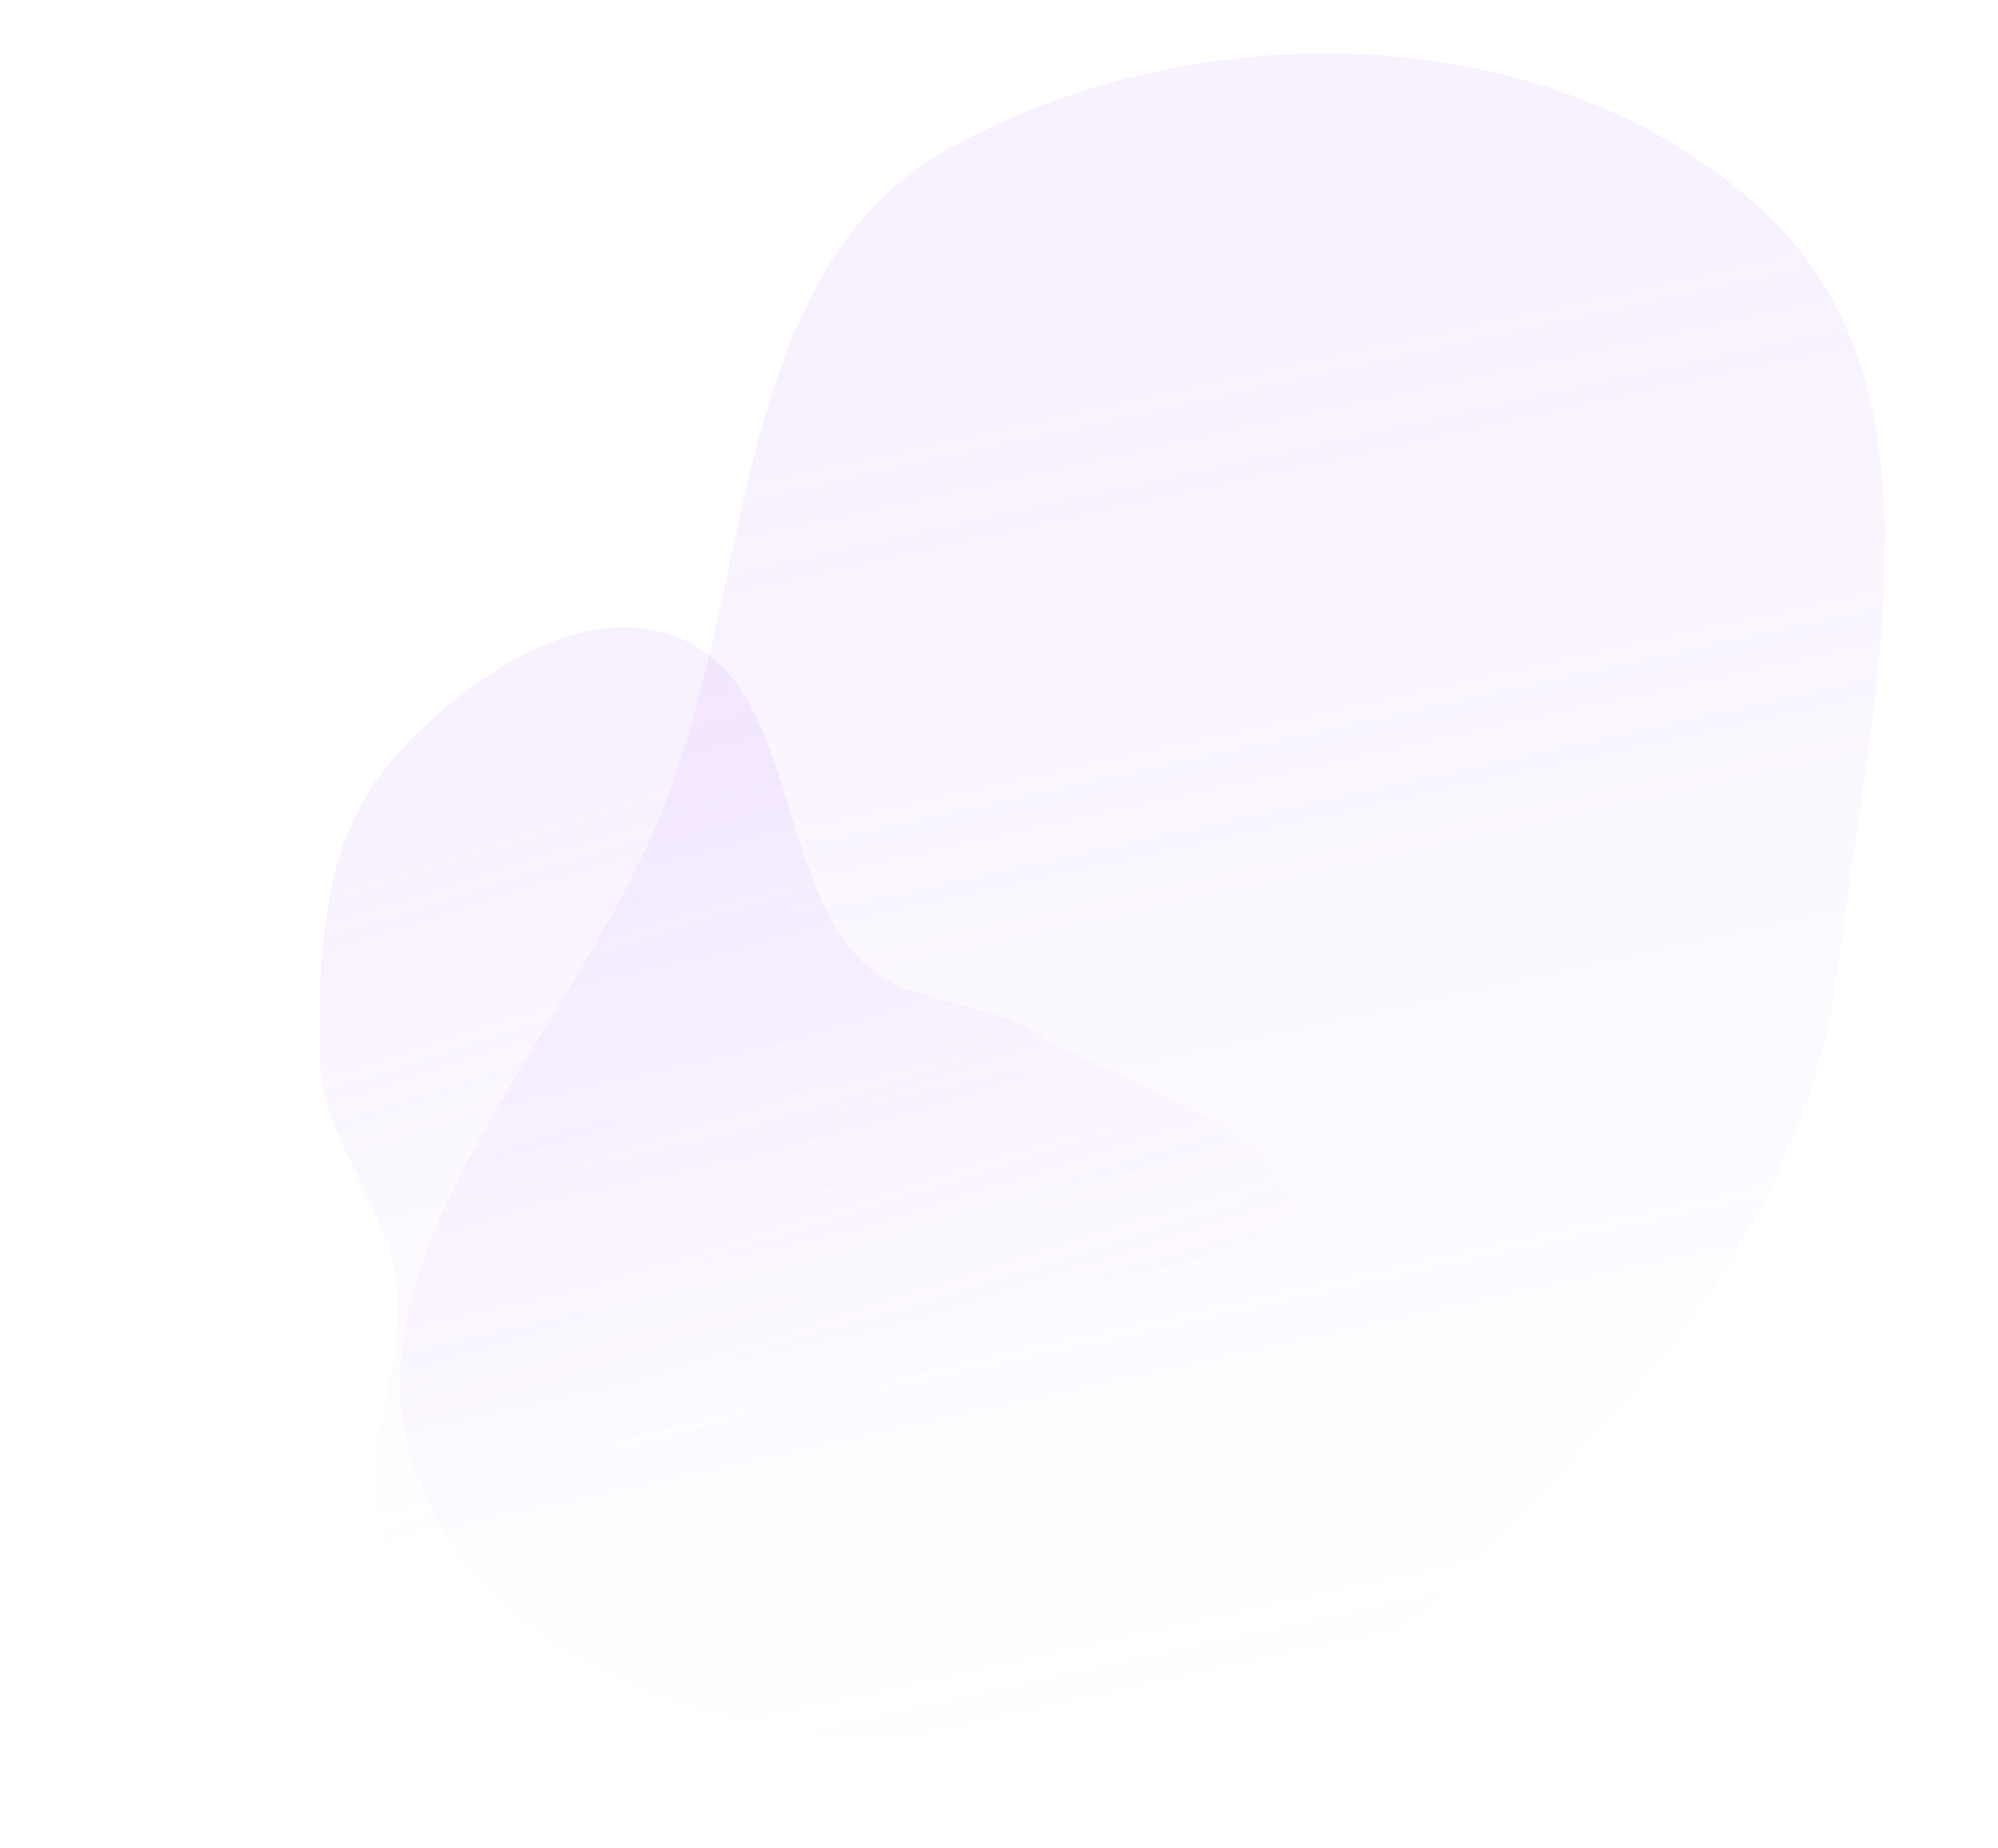 <?xml version="1.0" encoding="UTF-8"?> <svg xmlns="http://www.w3.org/2000/svg" width="824" height="762" viewBox="0 0 824 762" fill="none"><g filter="url(#filter0_b_244_17337)"><path fill-rule="evenodd" clip-rule="evenodd" d="M160.621 314.661C189.512 281.05 239.338 246.162 280.275 263.15C327.67 282.817 319.617 356.571 353.814 394.829C371.272 414.361 402.434 411.057 424.748 424.78C465.111 449.604 529.214 460.645 536.867 507.408C543.891 550.322 487.818 577.295 454.229 604.913C427.424 626.953 394.144 635.228 362.941 650.416C328.571 667.147 299.684 700.572 261.503 698.727C222.299 696.833 181.363 674.722 161.798 640.698C142.719 607.518 168.989 566.085 163.453 528.214C158.648 495.34 132.291 469.038 131.851 435.817C131.289 393.454 133.003 346.789 160.621 314.661Z" fill="url(#paint0_linear_244_17337)" fill-opacity="0.1"></path></g><path fill-rule="evenodd" clip-rule="evenodd" d="M758.801 394.12C750.317 466.171 716.434 525.772 668.468 579.973C613.403 642.195 557.021 708.373 474.421 715.465C365.831 724.788 228.154 719.251 177.758 622.103C128.118 526.412 236.087 431.057 274.688 330.438C311.787 233.731 302.52 109.103 393.379 60.047C496.584 4.327 639.847 7.171 726.577 86.46C806.474 159.503 771.484 286.402 758.801 394.12Z" fill="url(#paint1_linear_244_17337)" fill-opacity="0.1"></path><defs><filter id="filter0_b_244_17337" x="118.771" y="245.709" width="431.698" height="466.092" filterUnits="userSpaceOnUse" color-interpolation-filters="sRGB"><feFlood flood-opacity="0" result="BackgroundImageFix"></feFlood><feGaussianBlur in="BackgroundImageFix" stdDeviation="6.5"></feGaussianBlur><feComposite in2="SourceAlpha" operator="in" result="effect1_backgroundBlur_244_17337"></feComposite><feBlend mode="normal" in="SourceGraphic" in2="effect1_backgroundBlur_244_17337" result="shape"></feBlend></filter><linearGradient id="paint0_linear_244_17337" x1="268" y1="326.5" x2="349" y2="581.5" gradientUnits="userSpaceOnUse"><stop stop-color="#BC79FF"></stop><stop offset="1" stop-color="#BC79FF" stop-opacity="0"></stop></linearGradient><linearGradient id="paint1_linear_244_17337" x1="417" y1="175" x2="531" y2="692.5" gradientUnits="userSpaceOnUse"><stop stop-color="#BC79FF"></stop><stop offset="1" stop-color="#BC79FF" stop-opacity="0"></stop></linearGradient></defs></svg> 